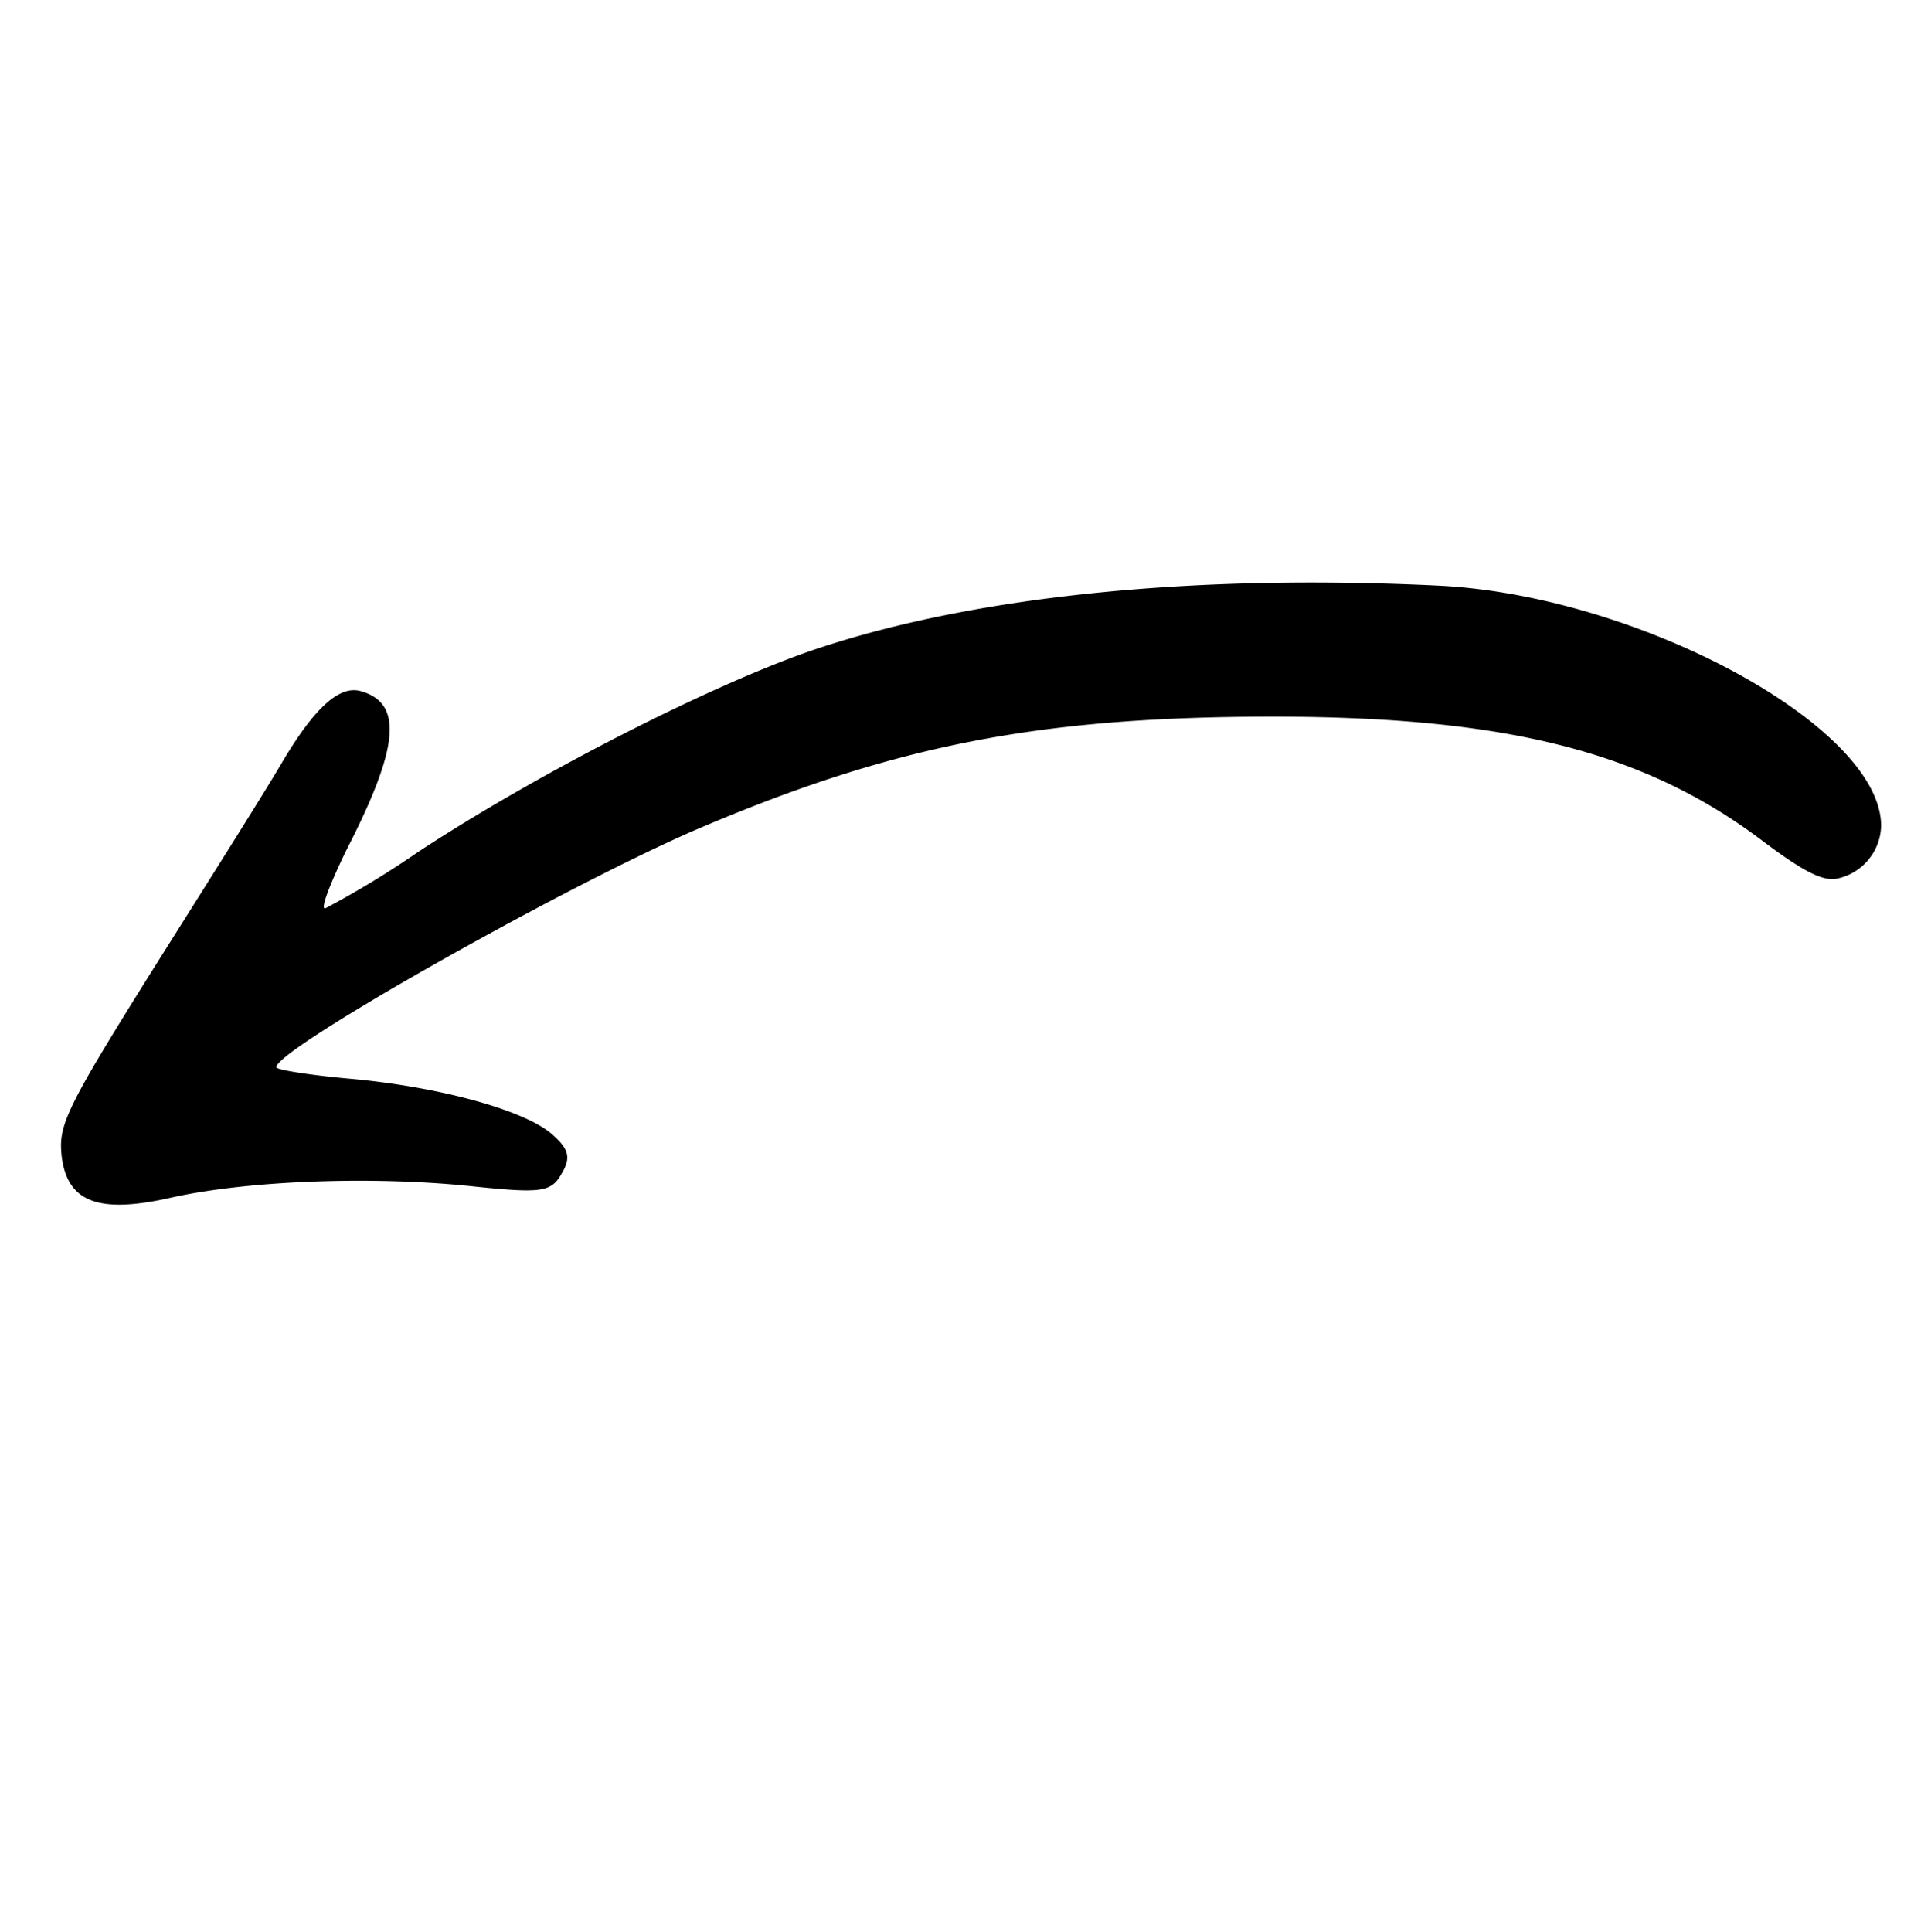 <svg xmlns="http://www.w3.org/2000/svg" xmlns:xlink="http://www.w3.org/1999/xlink" width="182.824" height="184.528" viewBox="0 0 182.824 184.528">
  <defs>
    <clipPath id="clip-path">
      <rect id="Rectangle_61" data-name="Rectangle 61" width="135.484" height="126.826" transform="translate(0 0)" fill="none"/>
    </clipPath>
  </defs>
  <g id="Group_85" data-name="Group 85" transform="matrix(-0.602, 0.799, -0.799, -0.602, 182.824, 76.326)">
    <g id="Group_75" data-name="Group 75" clip-path="url(#clip-path)">
      <path id="Path_43" data-name="Path 43" d="M3.9.994C-3.643,6.74.3,32.727,11.022,48.507,24.487,68.319,39.067,83.928,52.361,92.848c8.662,5.746,24.872,13.636,37.565,18.182a88.945,88.945,0,0,1,9.691,3.859c.343.343-2.144,1.029-5.575,1.715-10.977,1.887-14.58,4.117-13.036,8.062.772,1.973,3.945,2.573,10.035,1.887,2.916-.343,12.092-1.115,20.326-1.8,18.353-1.544,19.983-1.887,22.213-3.945,3.259-3.088,2.4-6.175-3.088-10.806-5.832-4.975-13.465-14.409-18.353-22.642-3.174-5.232-3.86-6-5.832-5.747-1.716.172-2.316.772-2.487,2.745-.429,3.345,2.658,11.235,7.2,18.611,2.144,3.431,3.688,6.347,3.516,6.518C113.339,110.6,84.951,98.251,72.6,91.3,54.762,81.1,44.128,71.664,30.491,53.568,17.2,35.9,11.88,23.379,11.88,9.227c0-4.8-.343-6.947-1.372-7.89A5.281,5.281,0,0,0,3.9.994" fill-rule="evenodd"/>
    </g>
  </g>
</svg>
